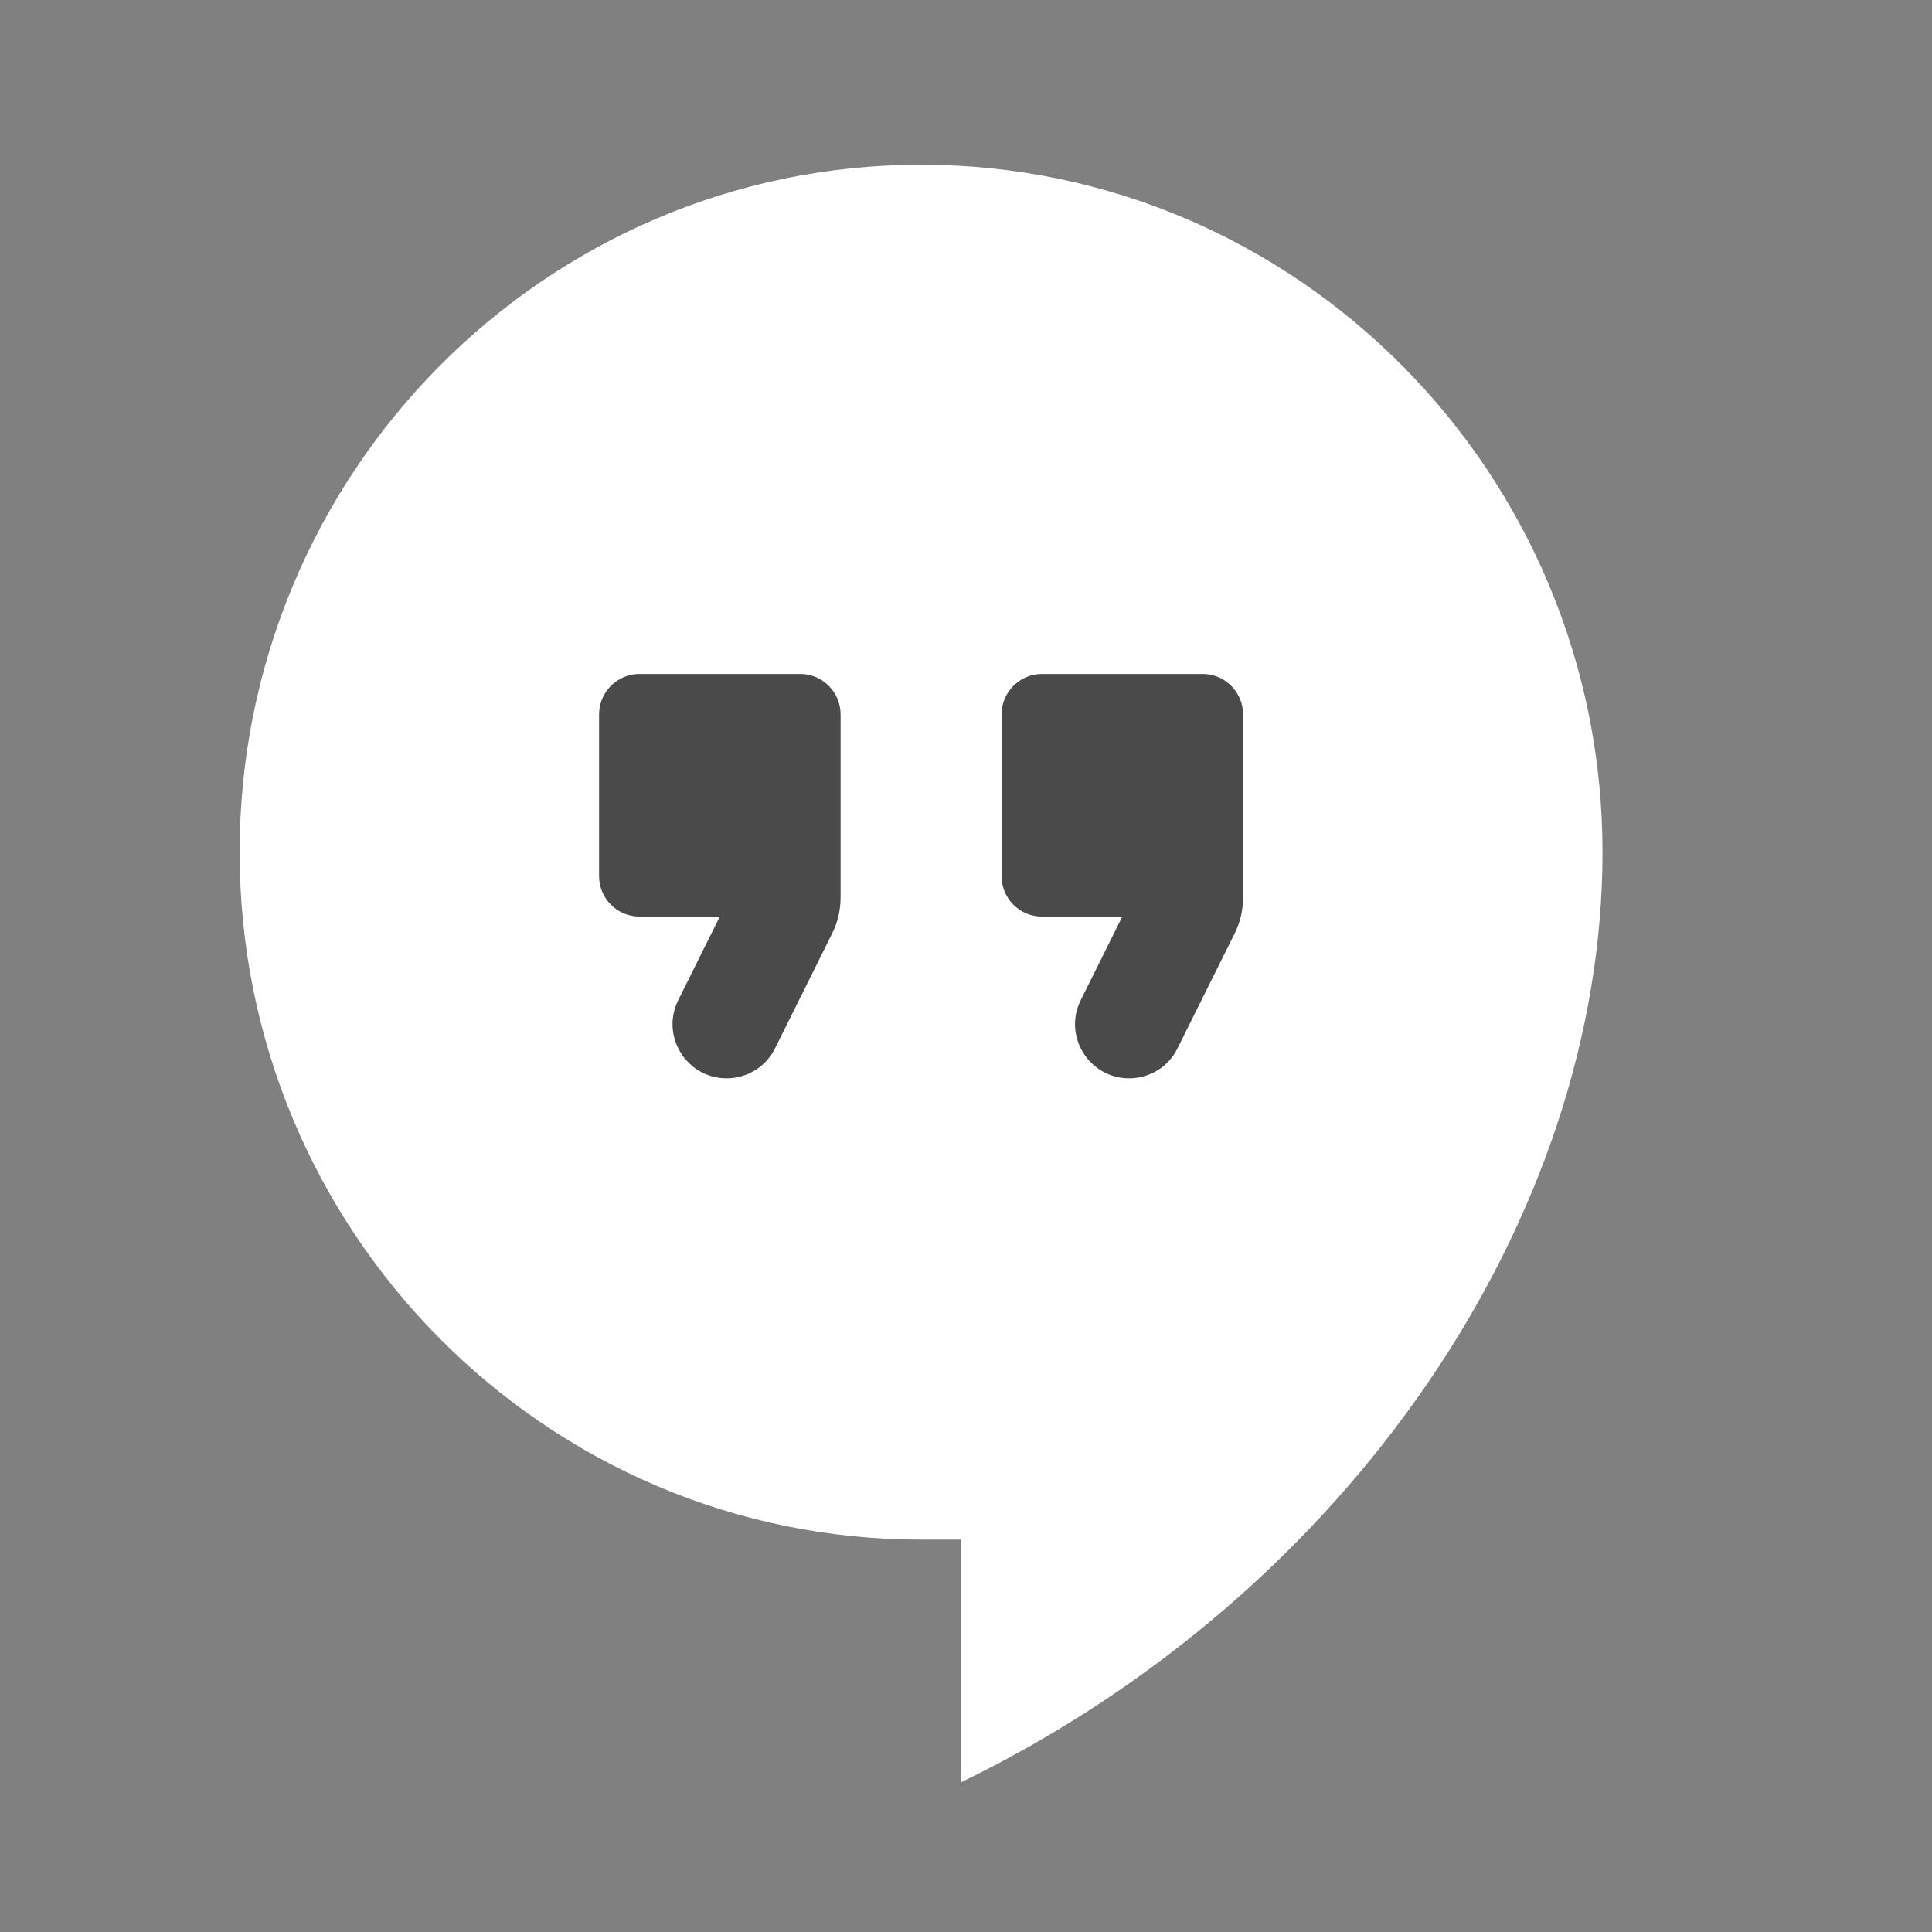 <svg width="64" height="64" viewBox="0 0 64 64" fill="none" xmlns="http://www.w3.org/2000/svg">
    <rect x="0" y="0" width="64" height="64" fill="#808080" stroke="none"/>
    <path d="M30.512 5.457C18.056 5.457 7.938 15.665 7.938 28.23C7.938 40.794 18.056 51.002 30.512 51.002H31.84V59.039C44.746 52.77 53.085 40.285 53.085 28.23C53.085 15.665 42.967 5.457 30.512 5.457Z" fill="white"/>
    <path fill-rule="evenodd" clip-rule="evenodd" d="M25.672 34.73C25.378 35.333 24.752 35.721 24.072 35.721C22.738 35.721 21.872 34.314 22.472 33.122L23.845 30.363H21.178C20.445 30.363 19.845 29.76 19.845 29.023V23.665C19.845 22.928 20.445 22.326 21.178 22.326H26.512C27.245 22.326 27.845 22.928 27.845 23.665V29.733C27.845 30.148 27.752 30.55 27.565 30.925L25.672 34.73ZM39.005 34.73C38.712 35.333 38.085 35.721 37.405 35.721C36.072 35.721 35.205 34.314 35.805 33.122L37.178 30.363H34.512C33.778 30.363 33.178 29.76 33.178 29.023V23.665C33.178 22.928 33.778 22.326 34.512 22.326H39.845C40.578 22.326 41.178 22.928 41.178 23.665V29.733C41.178 30.148 41.085 30.55 40.898 30.925L39.005 34.73Z" fill="#4A4A4A"/>
</svg>
